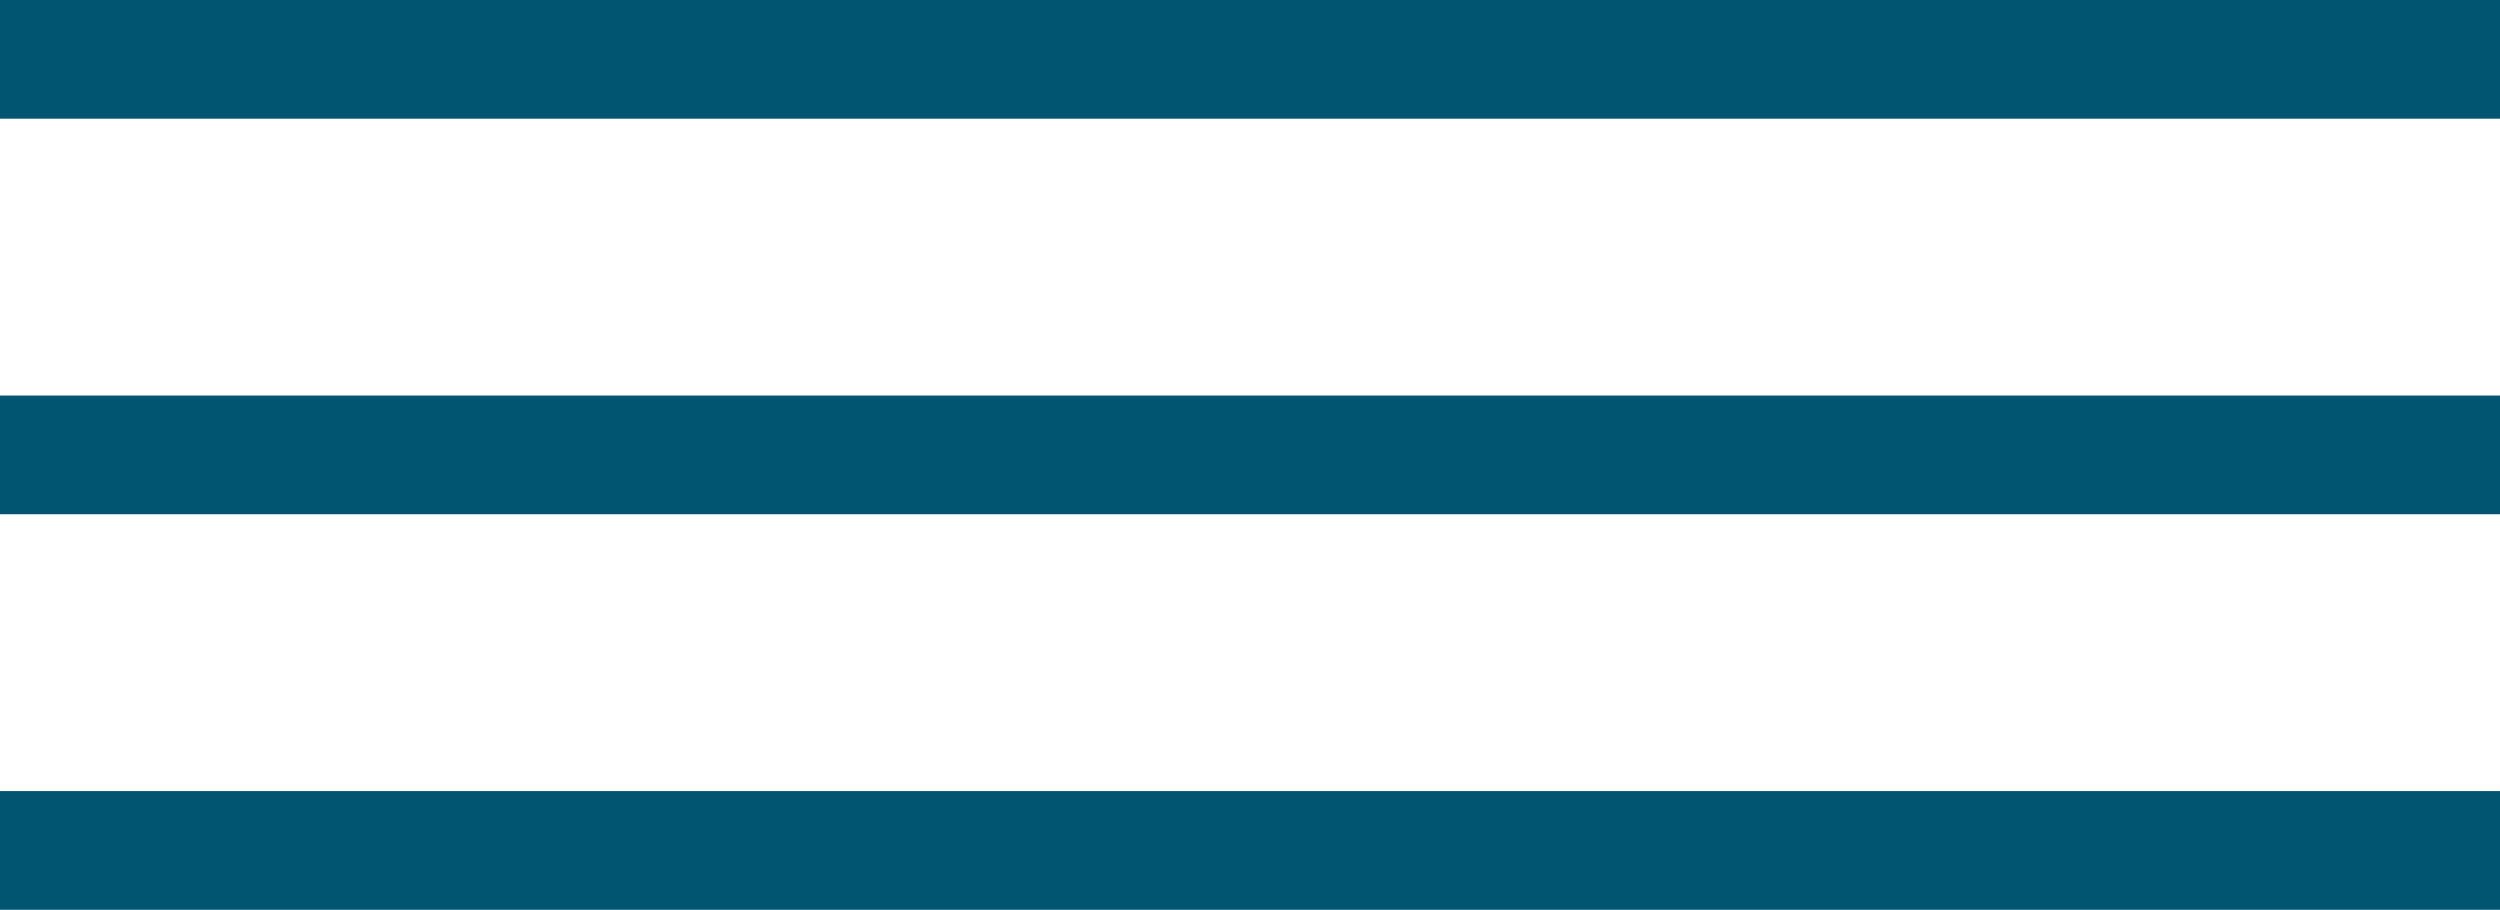 <svg xmlns="http://www.w3.org/2000/svg" width="23" height="8.37" viewBox="0 0 23 8.37">
  <g id="Grupo_3" data-name="Grupo 3" transform="translate(0 -0.001)">
    <rect id="Rectángulo_3" data-name="Rectángulo 3" width="23" height="1.092" transform="translate(0 0.001)" fill="#025571"/>
    <rect id="Rectángulo_4" data-name="Rectángulo 4" width="23" height="1.092" transform="translate(0 3.64)" fill="#025571"/>
    <rect id="Rectángulo_5" data-name="Rectángulo 5" width="23" height="1.092" transform="translate(0 7.279)" fill="#025571"/>
  </g>
</svg>
